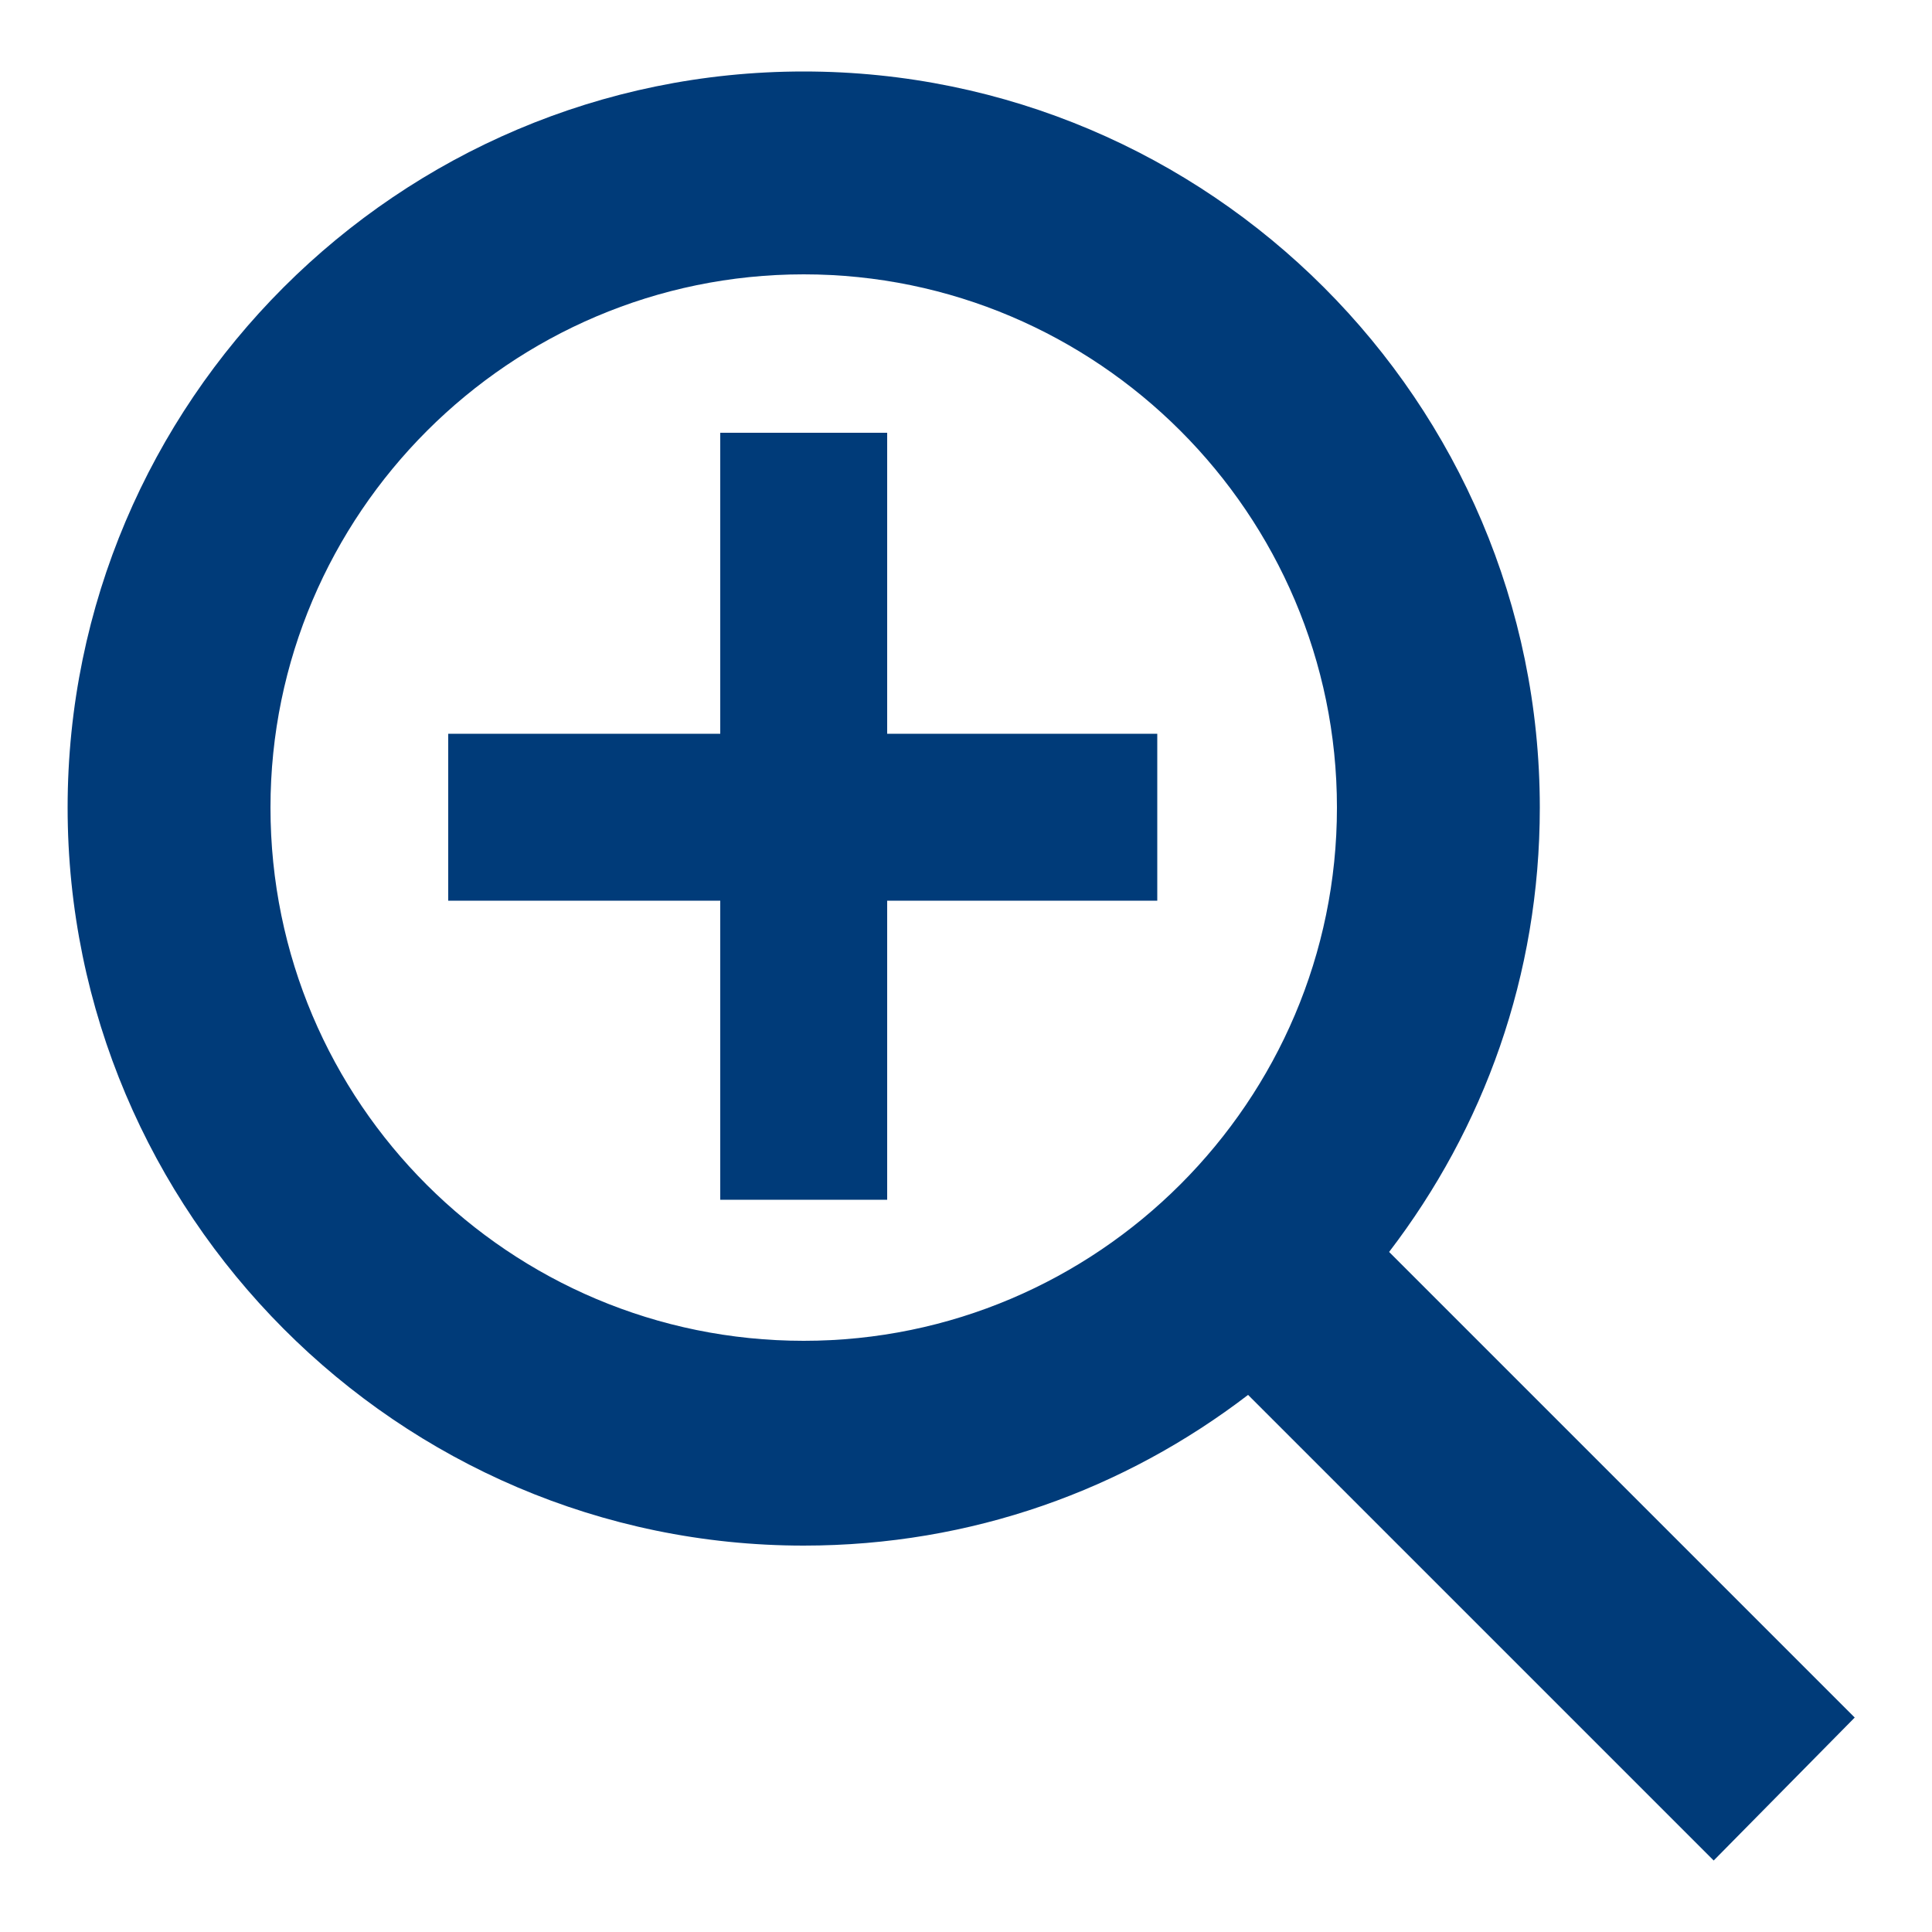 <?xml version="1.0" encoding="utf-8"?>
<!-- Generator: Adobe Illustrator 22.0.1, SVG Export Plug-In . SVG Version: 6.00 Build 0)  -->
<svg version="1.1" id="Livello_1" xmlns="http://www.w3.org/2000/svg" xmlns:xlink="http://www.w3.org/1999/xlink" x="0px" y="0px"
	 viewBox="0 0 100 100" style="enable-background:new 0 0 100 100;" xml:space="preserve">
<style type="text/css">
	.st0{fill:#003B79;}
	.st1{fill:none;stroke:#003B79;stroke-width:8.64;stroke-miterlimit:10;}
</style>
<g>
	<path class="st0" d="M96,88.9L71.9,64.8c4.9-6.4,7.8-14.3,7.8-23c0-21-17.1-38.1-38.1-38.1S3.5,20.8,3.5,41.8S20.6,80,41.6,80
		c8.7,0,16.6-2.9,23-7.8l24.1,24.1L96,88.9z M14,41.8c0-15.2,12.4-27.6,27.6-27.6s27.6,12.4,27.6,27.6S56.8,69.4,41.6,69.4
		S14,57.1,14,41.8z"/>
</g>
<line class="st1" x1="41.6" y1="22.4" x2="41.6" y2="62.1"/>
<line class="st1" x1="23.2" y1="42.3" x2="59.9" y2="42.3"/>
</svg>
